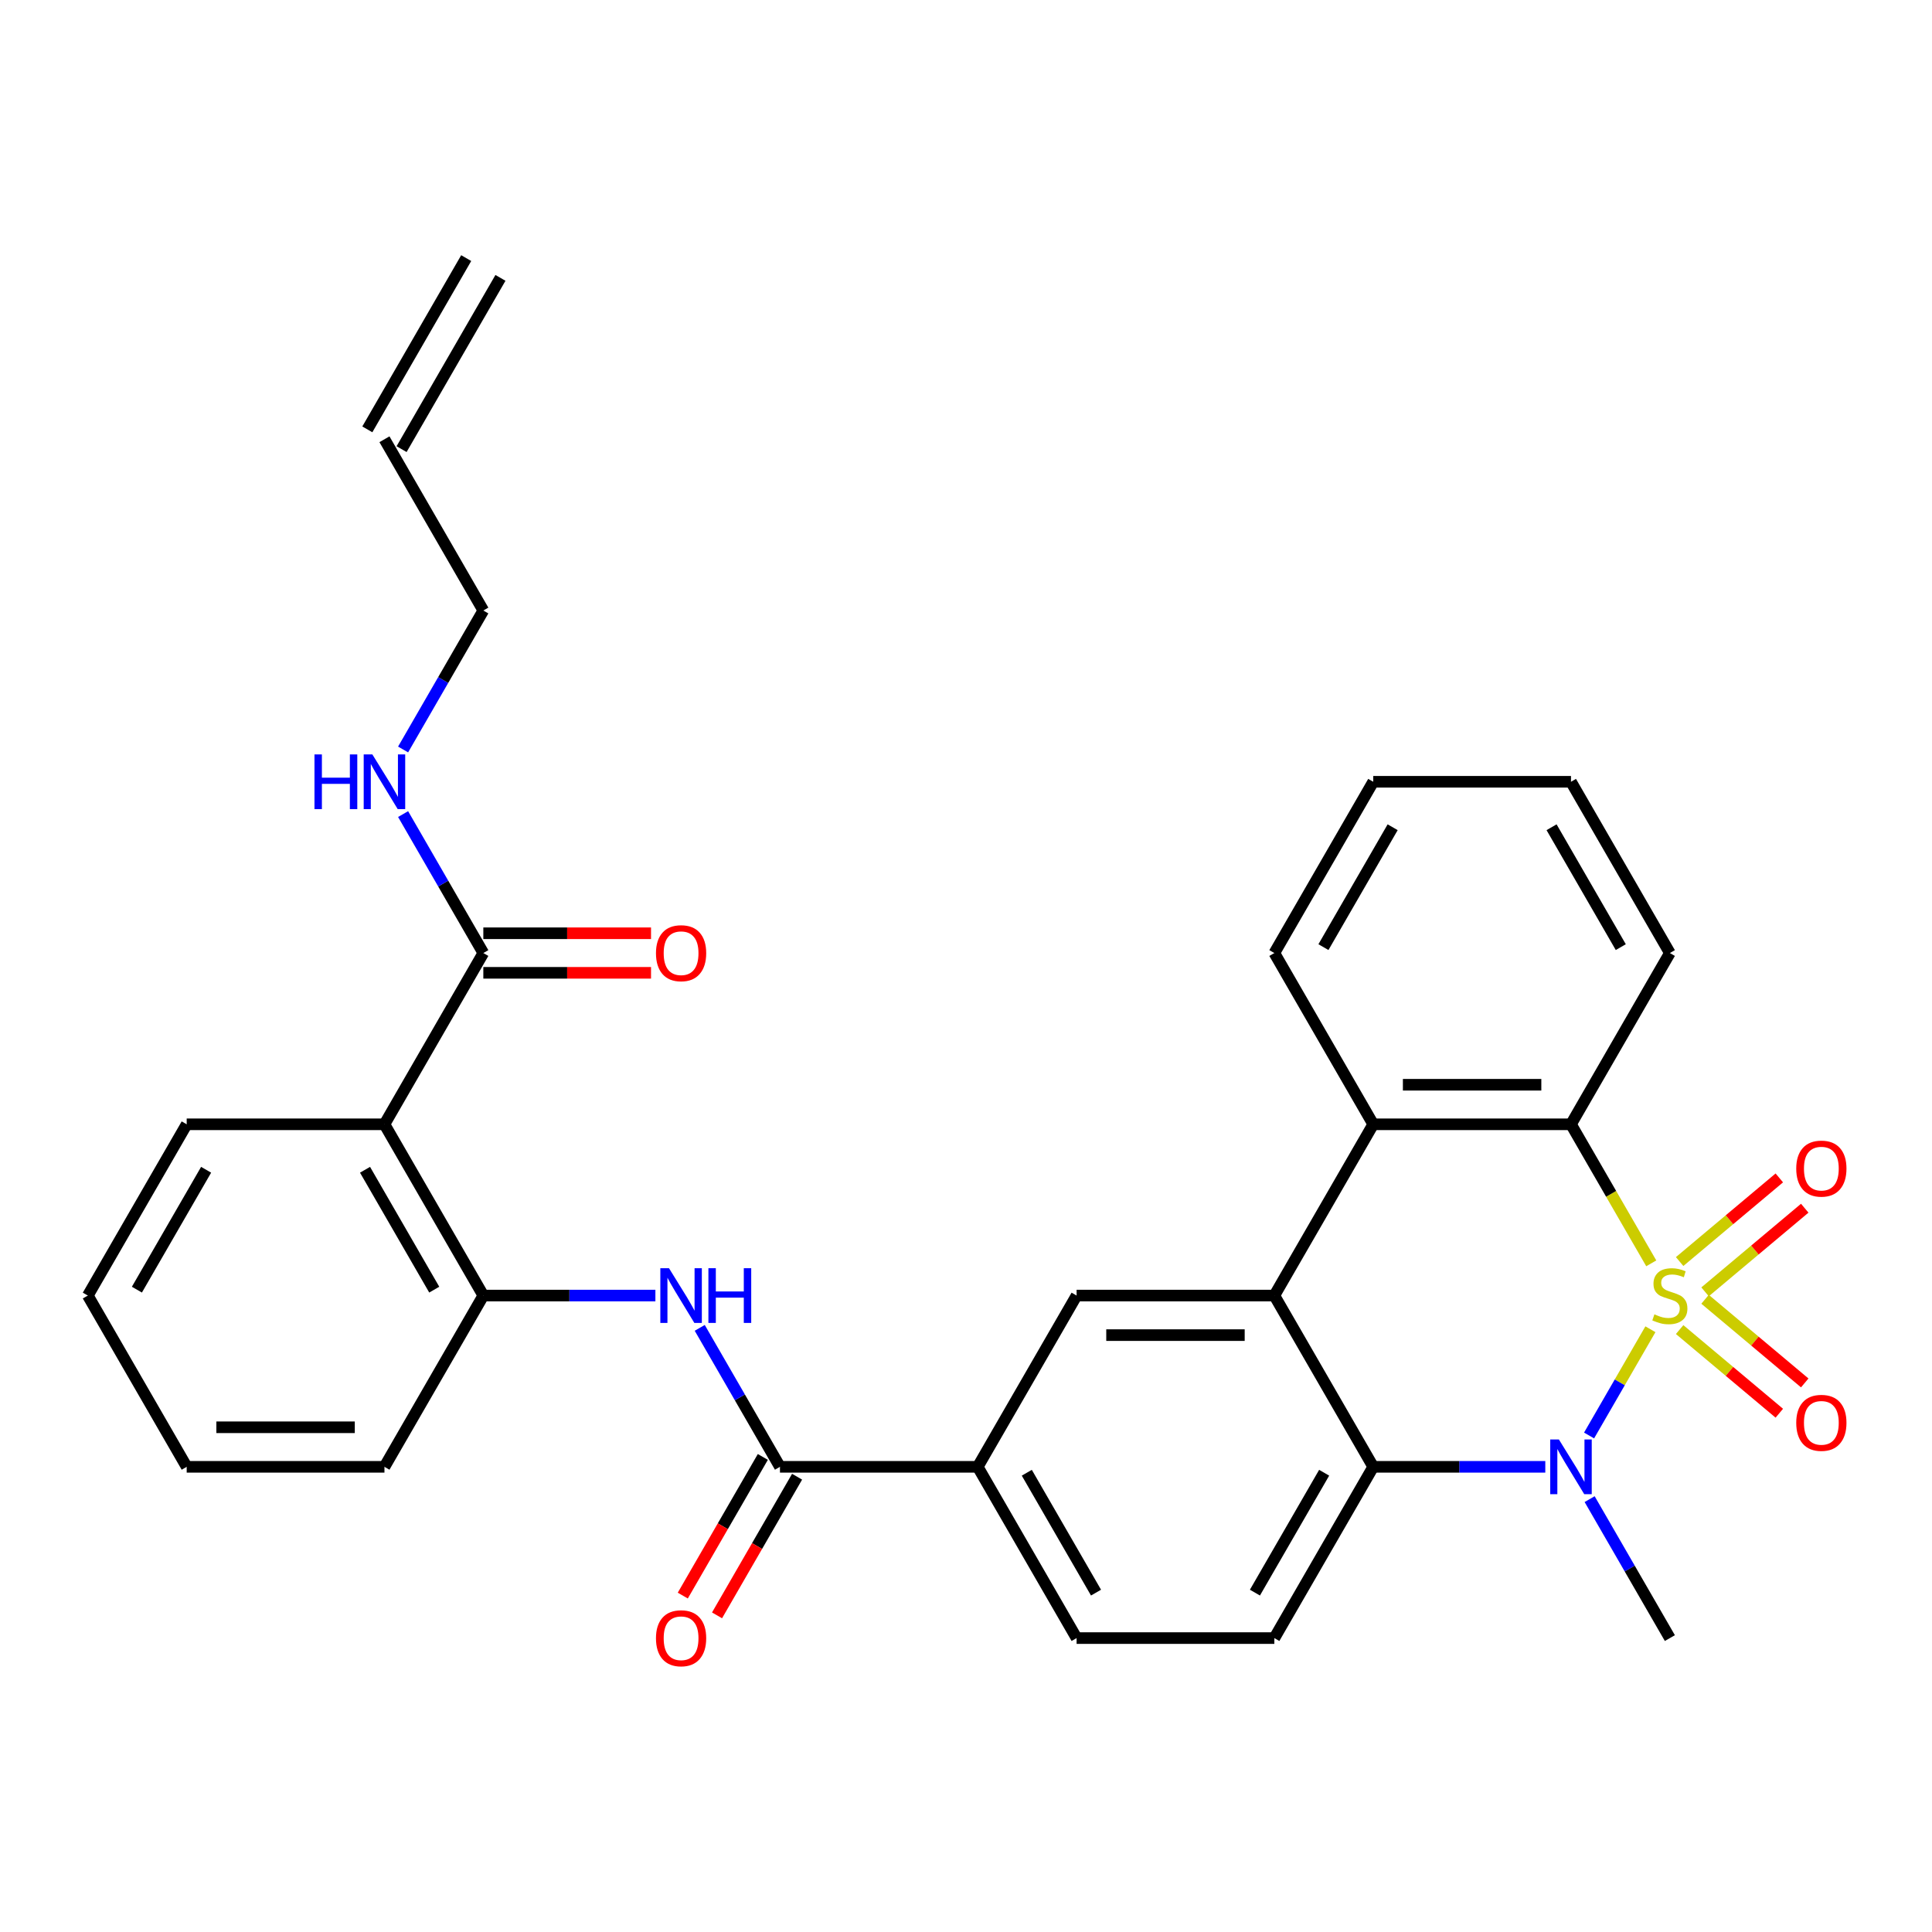 <?xml version='1.0' encoding='iso-8859-1'?>
<svg version='1.1' baseProfile='full'
              xmlns='http://www.w3.org/2000/svg'
                      xmlns:rdkit='http://www.rdkit.org/xml'
                      xmlns:xlink='http://www.w3.org/1999/xlink'
                  xml:space='preserve'
width='1000px' height='1000px' viewBox='0 0 1000 1000'>
<!-- END OF HEADER -->
<rect style='opacity:1.0;fill:#FFFFFF;stroke:none' width='1000' height='1000' x='0' y='0'> </rect>
<path class='bond-0' d='M 854.25,688.02 L 838.376,715.515' style='fill:none;fill-rule:evenodd;stroke:#CCCC00;stroke-width:6px;stroke-linecap:butt;stroke-linejoin:miter;stroke-opacity:1' />
<path class='bond-0' d='M 838.376,715.515 L 822.502,743.01' style='fill:none;fill-rule:evenodd;stroke:#0000FF;stroke-width:6px;stroke-linecap:butt;stroke-linejoin:miter;stroke-opacity:1' />
<path class='bond-1' d='M 854.689,653.902 L 833.914,617.919' style='fill:none;fill-rule:evenodd;stroke:#CCCC00;stroke-width:6px;stroke-linecap:butt;stroke-linejoin:miter;stroke-opacity:1' />
<path class='bond-1' d='M 833.914,617.919 L 813.139,581.937' style='fill:none;fill-rule:evenodd;stroke:#000000;stroke-width:6px;stroke-linecap:butt;stroke-linejoin:miter;stroke-opacity:1' />
<path class='bond-11' d='M 882.537,668.656 L 908.333,647.01' style='fill:none;fill-rule:evenodd;stroke:#CCCC00;stroke-width:6px;stroke-linecap:butt;stroke-linejoin:miter;stroke-opacity:1' />
<path class='bond-11' d='M 908.333,647.01 L 934.13,625.365' style='fill:none;fill-rule:evenodd;stroke:#FF0000;stroke-width:6px;stroke-linecap:butt;stroke-linejoin:miter;stroke-opacity:1' />
<path class='bond-11' d='M 869.378,652.974 L 895.174,631.328' style='fill:none;fill-rule:evenodd;stroke:#CCCC00;stroke-width:6px;stroke-linecap:butt;stroke-linejoin:miter;stroke-opacity:1' />
<path class='bond-11' d='M 895.174,631.328 L 920.971,609.683' style='fill:none;fill-rule:evenodd;stroke:#FF0000;stroke-width:6px;stroke-linecap:butt;stroke-linejoin:miter;stroke-opacity:1' />
<path class='bond-12' d='M 869.378,688.189 L 895.174,709.834' style='fill:none;fill-rule:evenodd;stroke:#CCCC00;stroke-width:6px;stroke-linecap:butt;stroke-linejoin:miter;stroke-opacity:1' />
<path class='bond-12' d='M 895.174,709.834 L 920.971,731.48' style='fill:none;fill-rule:evenodd;stroke:#FF0000;stroke-width:6px;stroke-linecap:butt;stroke-linejoin:miter;stroke-opacity:1' />
<path class='bond-12' d='M 882.537,672.506 L 908.333,694.152' style='fill:none;fill-rule:evenodd;stroke:#CCCC00;stroke-width:6px;stroke-linecap:butt;stroke-linejoin:miter;stroke-opacity:1' />
<path class='bond-12' d='M 908.333,694.152 L 934.13,715.798' style='fill:none;fill-rule:evenodd;stroke:#FF0000;stroke-width:6px;stroke-linecap:butt;stroke-linejoin:miter;stroke-opacity:1' />
<path class='bond-3' d='M 799.841,759.226 L 755.311,759.226' style='fill:none;fill-rule:evenodd;stroke:#0000FF;stroke-width:6px;stroke-linecap:butt;stroke-linejoin:miter;stroke-opacity:1' />
<path class='bond-3' d='M 755.311,759.226 L 710.781,759.226' style='fill:none;fill-rule:evenodd;stroke:#000000;stroke-width:6px;stroke-linecap:butt;stroke-linejoin:miter;stroke-opacity:1' />
<path class='bond-20' d='M 822.792,775.945 L 843.555,811.908' style='fill:none;fill-rule:evenodd;stroke:#0000FF;stroke-width:6px;stroke-linecap:butt;stroke-linejoin:miter;stroke-opacity:1' />
<path class='bond-20' d='M 843.555,811.908 L 864.318,847.871' style='fill:none;fill-rule:evenodd;stroke:#000000;stroke-width:6px;stroke-linecap:butt;stroke-linejoin:miter;stroke-opacity:1' />
<path class='bond-4' d='M 813.139,581.937 L 710.781,581.937' style='fill:none;fill-rule:evenodd;stroke:#000000;stroke-width:6px;stroke-linecap:butt;stroke-linejoin:miter;stroke-opacity:1' />
<path class='bond-4' d='M 797.786,561.465 L 726.135,561.465' style='fill:none;fill-rule:evenodd;stroke:#000000;stroke-width:6px;stroke-linecap:butt;stroke-linejoin:miter;stroke-opacity:1' />
<path class='bond-22' d='M 813.139,581.937 L 864.318,493.292' style='fill:none;fill-rule:evenodd;stroke:#000000;stroke-width:6px;stroke-linecap:butt;stroke-linejoin:miter;stroke-opacity:1' />
<path class='bond-2' d='M 659.602,670.581 L 710.781,581.937' style='fill:none;fill-rule:evenodd;stroke:#000000;stroke-width:6px;stroke-linecap:butt;stroke-linejoin:miter;stroke-opacity:1' />
<path class='bond-8' d='M 659.602,670.581 L 557.245,670.581' style='fill:none;fill-rule:evenodd;stroke:#000000;stroke-width:6px;stroke-linecap:butt;stroke-linejoin:miter;stroke-opacity:1' />
<path class='bond-8' d='M 644.249,691.053 L 572.598,691.053' style='fill:none;fill-rule:evenodd;stroke:#000000;stroke-width:6px;stroke-linecap:butt;stroke-linejoin:miter;stroke-opacity:1' />
<path class='bond-31' d='M 659.602,670.581 L 710.781,759.226' style='fill:none;fill-rule:evenodd;stroke:#000000;stroke-width:6px;stroke-linecap:butt;stroke-linejoin:miter;stroke-opacity:1' />
<path class='bond-14' d='M 710.781,759.226 L 659.602,847.871' style='fill:none;fill-rule:evenodd;stroke:#000000;stroke-width:6px;stroke-linecap:butt;stroke-linejoin:miter;stroke-opacity:1' />
<path class='bond-14' d='M 685.376,762.287 L 649.55,824.338' style='fill:none;fill-rule:evenodd;stroke:#000000;stroke-width:6px;stroke-linecap:butt;stroke-linejoin:miter;stroke-opacity:1' />
<path class='bond-24' d='M 710.781,581.937 L 659.602,493.292' style='fill:none;fill-rule:evenodd;stroke:#000000;stroke-width:6px;stroke-linecap:butt;stroke-linejoin:miter;stroke-opacity:1' />
<path class='bond-5' d='M 198.992,581.937 L 250.171,670.581' style='fill:none;fill-rule:evenodd;stroke:#000000;stroke-width:6px;stroke-linecap:butt;stroke-linejoin:miter;stroke-opacity:1' />
<path class='bond-5' d='M 188.939,605.469 L 224.765,667.52' style='fill:none;fill-rule:evenodd;stroke:#000000;stroke-width:6px;stroke-linecap:butt;stroke-linejoin:miter;stroke-opacity:1' />
<path class='bond-10' d='M 198.992,581.937 L 250.171,493.292' style='fill:none;fill-rule:evenodd;stroke:#000000;stroke-width:6px;stroke-linecap:butt;stroke-linejoin:miter;stroke-opacity:1' />
<path class='bond-23' d='M 198.992,581.937 L 96.633,581.937' style='fill:none;fill-rule:evenodd;stroke:#000000;stroke-width:6px;stroke-linecap:butt;stroke-linejoin:miter;stroke-opacity:1' />
<path class='bond-6' d='M 403.708,759.226 L 506.066,759.226' style='fill:none;fill-rule:evenodd;stroke:#000000;stroke-width:6px;stroke-linecap:butt;stroke-linejoin:miter;stroke-opacity:1' />
<path class='bond-7' d='M 403.708,759.226 L 382.944,723.263' style='fill:none;fill-rule:evenodd;stroke:#000000;stroke-width:6px;stroke-linecap:butt;stroke-linejoin:miter;stroke-opacity:1' />
<path class='bond-7' d='M 382.944,723.263 L 362.181,687.3' style='fill:none;fill-rule:evenodd;stroke:#0000FF;stroke-width:6px;stroke-linecap:butt;stroke-linejoin:miter;stroke-opacity:1' />
<path class='bond-15' d='M 394.843,754.108 L 374.126,789.991' style='fill:none;fill-rule:evenodd;stroke:#000000;stroke-width:6px;stroke-linecap:butt;stroke-linejoin:miter;stroke-opacity:1' />
<path class='bond-15' d='M 374.126,789.991 L 353.409,825.874' style='fill:none;fill-rule:evenodd;stroke:#FF0000;stroke-width:6px;stroke-linecap:butt;stroke-linejoin:miter;stroke-opacity:1' />
<path class='bond-15' d='M 412.572,764.344 L 391.855,800.227' style='fill:none;fill-rule:evenodd;stroke:#000000;stroke-width:6px;stroke-linecap:butt;stroke-linejoin:miter;stroke-opacity:1' />
<path class='bond-15' d='M 391.855,800.227 L 371.138,836.109' style='fill:none;fill-rule:evenodd;stroke:#FF0000;stroke-width:6px;stroke-linecap:butt;stroke-linejoin:miter;stroke-opacity:1' />
<path class='bond-9' d='M 339.23,670.581 L 294.7,670.581' style='fill:none;fill-rule:evenodd;stroke:#0000FF;stroke-width:6px;stroke-linecap:butt;stroke-linejoin:miter;stroke-opacity:1' />
<path class='bond-9' d='M 294.7,670.581 L 250.171,670.581' style='fill:none;fill-rule:evenodd;stroke:#000000;stroke-width:6px;stroke-linecap:butt;stroke-linejoin:miter;stroke-opacity:1' />
<path class='bond-13' d='M 557.245,670.581 L 506.066,759.226' style='fill:none;fill-rule:evenodd;stroke:#000000;stroke-width:6px;stroke-linecap:butt;stroke-linejoin:miter;stroke-opacity:1' />
<path class='bond-25' d='M 250.171,670.581 L 198.992,759.226' style='fill:none;fill-rule:evenodd;stroke:#000000;stroke-width:6px;stroke-linecap:butt;stroke-linejoin:miter;stroke-opacity:1' />
<path class='bond-17' d='M 250.171,503.528 L 293.57,503.528' style='fill:none;fill-rule:evenodd;stroke:#000000;stroke-width:6px;stroke-linecap:butt;stroke-linejoin:miter;stroke-opacity:1' />
<path class='bond-17' d='M 293.57,503.528 L 336.97,503.528' style='fill:none;fill-rule:evenodd;stroke:#FF0000;stroke-width:6px;stroke-linecap:butt;stroke-linejoin:miter;stroke-opacity:1' />
<path class='bond-17' d='M 250.171,483.056 L 293.57,483.056' style='fill:none;fill-rule:evenodd;stroke:#000000;stroke-width:6px;stroke-linecap:butt;stroke-linejoin:miter;stroke-opacity:1' />
<path class='bond-17' d='M 293.57,483.056 L 336.97,483.056' style='fill:none;fill-rule:evenodd;stroke:#FF0000;stroke-width:6px;stroke-linecap:butt;stroke-linejoin:miter;stroke-opacity:1' />
<path class='bond-18' d='M 250.171,493.292 L 229.407,457.329' style='fill:none;fill-rule:evenodd;stroke:#000000;stroke-width:6px;stroke-linecap:butt;stroke-linejoin:miter;stroke-opacity:1' />
<path class='bond-18' d='M 229.407,457.329 L 208.644,421.366' style='fill:none;fill-rule:evenodd;stroke:#0000FF;stroke-width:6px;stroke-linecap:butt;stroke-linejoin:miter;stroke-opacity:1' />
<path class='bond-33' d='M 506.066,759.226 L 557.245,847.871' style='fill:none;fill-rule:evenodd;stroke:#000000;stroke-width:6px;stroke-linecap:butt;stroke-linejoin:miter;stroke-opacity:1' />
<path class='bond-33' d='M 531.471,762.287 L 567.297,824.338' style='fill:none;fill-rule:evenodd;stroke:#000000;stroke-width:6px;stroke-linecap:butt;stroke-linejoin:miter;stroke-opacity:1' />
<path class='bond-16' d='M 659.602,847.871 L 557.245,847.871' style='fill:none;fill-rule:evenodd;stroke:#000000;stroke-width:6px;stroke-linecap:butt;stroke-linejoin:miter;stroke-opacity:1' />
<path class='bond-26' d='M 208.644,387.928 L 229.407,351.966' style='fill:none;fill-rule:evenodd;stroke:#0000FF;stroke-width:6px;stroke-linecap:butt;stroke-linejoin:miter;stroke-opacity:1' />
<path class='bond-26' d='M 229.407,351.966 L 250.171,316.003' style='fill:none;fill-rule:evenodd;stroke:#000000;stroke-width:6px;stroke-linecap:butt;stroke-linejoin:miter;stroke-opacity:1' />
<path class='bond-19' d='M 198.992,227.358 L 250.171,316.003' style='fill:none;fill-rule:evenodd;stroke:#000000;stroke-width:6px;stroke-linecap:butt;stroke-linejoin:miter;stroke-opacity:1' />
<path class='bond-21' d='M 207.856,232.476 L 259.035,143.831' style='fill:none;fill-rule:evenodd;stroke:#000000;stroke-width:6px;stroke-linecap:butt;stroke-linejoin:miter;stroke-opacity:1' />
<path class='bond-21' d='M 190.127,222.24 L 241.306,133.596' style='fill:none;fill-rule:evenodd;stroke:#000000;stroke-width:6px;stroke-linecap:butt;stroke-linejoin:miter;stroke-opacity:1' />
<path class='bond-28' d='M 864.318,493.292 L 813.139,404.647' style='fill:none;fill-rule:evenodd;stroke:#000000;stroke-width:6px;stroke-linecap:butt;stroke-linejoin:miter;stroke-opacity:1' />
<path class='bond-28' d='M 838.913,490.231 L 803.087,428.18' style='fill:none;fill-rule:evenodd;stroke:#000000;stroke-width:6px;stroke-linecap:butt;stroke-linejoin:miter;stroke-opacity:1' />
<path class='bond-34' d='M 96.633,581.937 L 45.455,670.581' style='fill:none;fill-rule:evenodd;stroke:#000000;stroke-width:6px;stroke-linecap:butt;stroke-linejoin:miter;stroke-opacity:1' />
<path class='bond-34' d='M 106.686,605.469 L 70.86,667.52' style='fill:none;fill-rule:evenodd;stroke:#000000;stroke-width:6px;stroke-linecap:butt;stroke-linejoin:miter;stroke-opacity:1' />
<path class='bond-32' d='M 659.602,493.292 L 710.781,404.647' style='fill:none;fill-rule:evenodd;stroke:#000000;stroke-width:6px;stroke-linecap:butt;stroke-linejoin:miter;stroke-opacity:1' />
<path class='bond-32' d='M 685.008,490.231 L 720.834,428.18' style='fill:none;fill-rule:evenodd;stroke:#000000;stroke-width:6px;stroke-linecap:butt;stroke-linejoin:miter;stroke-opacity:1' />
<path class='bond-30' d='M 198.992,759.226 L 96.633,759.226' style='fill:none;fill-rule:evenodd;stroke:#000000;stroke-width:6px;stroke-linecap:butt;stroke-linejoin:miter;stroke-opacity:1' />
<path class='bond-30' d='M 183.638,738.754 L 111.987,738.754' style='fill:none;fill-rule:evenodd;stroke:#000000;stroke-width:6px;stroke-linecap:butt;stroke-linejoin:miter;stroke-opacity:1' />
<path class='bond-27' d='M 45.455,670.581 L 96.633,759.226' style='fill:none;fill-rule:evenodd;stroke:#000000;stroke-width:6px;stroke-linecap:butt;stroke-linejoin:miter;stroke-opacity:1' />
<path class='bond-29' d='M 813.139,404.647 L 710.781,404.647' style='fill:none;fill-rule:evenodd;stroke:#000000;stroke-width:6px;stroke-linecap:butt;stroke-linejoin:miter;stroke-opacity:1' />
<path  class='atom-0' d='M 856.318 680.301
Q 856.638 680.421, 857.958 680.981
Q 859.278 681.541, 860.718 681.901
Q 862.198 682.221, 863.638 682.221
Q 866.318 682.221, 867.878 680.941
Q 869.438 679.621, 869.438 677.341
Q 869.438 675.781, 868.638 674.821
Q 867.878 673.861, 866.678 673.341
Q 865.478 672.821, 863.478 672.221
Q 860.958 671.461, 859.438 670.741
Q 857.958 670.021, 856.878 668.501
Q 855.838 666.981, 855.838 664.421
Q 855.838 660.861, 858.238 658.661
Q 860.678 656.461, 865.478 656.461
Q 868.758 656.461, 872.478 658.021
L 871.558 661.101
Q 868.158 659.701, 865.598 659.701
Q 862.838 659.701, 861.318 660.861
Q 859.798 661.981, 859.838 663.941
Q 859.838 665.461, 860.598 666.381
Q 861.398 667.301, 862.518 667.821
Q 863.678 668.341, 865.598 668.941
Q 868.158 669.741, 869.678 670.541
Q 871.198 671.341, 872.278 672.981
Q 873.398 674.581, 873.398 677.341
Q 873.398 681.261, 870.758 683.381
Q 868.158 685.461, 863.798 685.461
Q 861.278 685.461, 859.358 684.901
Q 857.478 684.381, 855.238 683.461
L 856.318 680.301
' fill='#CCCC00'/>
<path  class='atom-1' d='M 806.879 745.066
L 816.159 760.066
Q 817.079 761.546, 818.559 764.226
Q 820.039 766.906, 820.119 767.066
L 820.119 745.066
L 823.879 745.066
L 823.879 773.386
L 819.999 773.386
L 810.039 756.986
Q 808.879 755.066, 807.639 752.866
Q 806.439 750.666, 806.079 749.986
L 806.079 773.386
L 802.399 773.386
L 802.399 745.066
L 806.879 745.066
' fill='#0000FF'/>
<path  class='atom-8' d='M 346.269 656.421
L 355.549 671.421
Q 356.469 672.901, 357.949 675.581
Q 359.429 678.261, 359.509 678.421
L 359.509 656.421
L 363.269 656.421
L 363.269 684.741
L 359.389 684.741
L 349.429 668.341
Q 348.269 666.421, 347.029 664.221
Q 345.829 662.021, 345.469 661.341
L 345.469 684.741
L 341.789 684.741
L 341.789 656.421
L 346.269 656.421
' fill='#0000FF'/>
<path  class='atom-8' d='M 366.669 656.421
L 370.509 656.421
L 370.509 668.461
L 384.989 668.461
L 384.989 656.421
L 388.829 656.421
L 388.829 684.741
L 384.989 684.741
L 384.989 671.661
L 370.509 671.661
L 370.509 684.741
L 366.669 684.741
L 366.669 656.421
' fill='#0000FF'/>
<path  class='atom-12' d='M 929.729 604.867
Q 929.729 598.067, 933.089 594.267
Q 936.449 590.467, 942.729 590.467
Q 949.009 590.467, 952.369 594.267
Q 955.729 598.067, 955.729 604.867
Q 955.729 611.747, 952.329 615.667
Q 948.929 619.547, 942.729 619.547
Q 936.489 619.547, 933.089 615.667
Q 929.729 611.787, 929.729 604.867
M 942.729 616.347
Q 947.049 616.347, 949.369 613.467
Q 951.729 610.547, 951.729 604.867
Q 951.729 599.307, 949.369 596.507
Q 947.049 593.667, 942.729 593.667
Q 938.409 593.667, 936.049 596.467
Q 933.729 599.267, 933.729 604.867
Q 933.729 610.587, 936.049 613.467
Q 938.409 616.347, 942.729 616.347
' fill='#FF0000'/>
<path  class='atom-13' d='M 929.729 736.456
Q 929.729 729.656, 933.089 725.856
Q 936.449 722.056, 942.729 722.056
Q 949.009 722.056, 952.369 725.856
Q 955.729 729.656, 955.729 736.456
Q 955.729 743.336, 952.329 747.256
Q 948.929 751.136, 942.729 751.136
Q 936.489 751.136, 933.089 747.256
Q 929.729 743.376, 929.729 736.456
M 942.729 747.936
Q 947.049 747.936, 949.369 745.056
Q 951.729 742.136, 951.729 736.456
Q 951.729 730.896, 949.369 728.096
Q 947.049 725.256, 942.729 725.256
Q 938.409 725.256, 936.049 728.056
Q 933.729 730.856, 933.729 736.456
Q 933.729 742.176, 936.049 745.056
Q 938.409 747.936, 942.729 747.936
' fill='#FF0000'/>
<path  class='atom-16' d='M 339.529 847.951
Q 339.529 841.151, 342.889 837.351
Q 346.249 833.551, 352.529 833.551
Q 358.809 833.551, 362.169 837.351
Q 365.529 841.151, 365.529 847.951
Q 365.529 854.831, 362.129 858.751
Q 358.729 862.631, 352.529 862.631
Q 346.289 862.631, 342.889 858.751
Q 339.529 854.871, 339.529 847.951
M 352.529 859.431
Q 356.849 859.431, 359.169 856.551
Q 361.529 853.631, 361.529 847.951
Q 361.529 842.391, 359.169 839.591
Q 356.849 836.751, 352.529 836.751
Q 348.209 836.751, 345.849 839.551
Q 343.529 842.351, 343.529 847.951
Q 343.529 853.671, 345.849 856.551
Q 348.209 859.431, 352.529 859.431
' fill='#FF0000'/>
<path  class='atom-18' d='M 339.529 493.372
Q 339.529 486.572, 342.889 482.772
Q 346.249 478.972, 352.529 478.972
Q 358.809 478.972, 362.169 482.772
Q 365.529 486.572, 365.529 493.372
Q 365.529 500.252, 362.129 504.172
Q 358.729 508.052, 352.529 508.052
Q 346.289 508.052, 342.889 504.172
Q 339.529 500.292, 339.529 493.372
M 352.529 504.852
Q 356.849 504.852, 359.169 501.972
Q 361.529 499.052, 361.529 493.372
Q 361.529 487.812, 359.169 485.012
Q 356.849 482.172, 352.529 482.172
Q 348.209 482.172, 345.849 484.972
Q 343.529 487.772, 343.529 493.372
Q 343.529 499.092, 345.849 501.972
Q 348.209 504.852, 352.529 504.852
' fill='#FF0000'/>
<path  class='atom-19' d='M 162.772 390.487
L 166.612 390.487
L 166.612 402.527
L 181.092 402.527
L 181.092 390.487
L 184.932 390.487
L 184.932 418.807
L 181.092 418.807
L 181.092 405.727
L 166.612 405.727
L 166.612 418.807
L 162.772 418.807
L 162.772 390.487
' fill='#0000FF'/>
<path  class='atom-19' d='M 192.732 390.487
L 202.012 405.487
Q 202.932 406.967, 204.412 409.647
Q 205.892 412.327, 205.972 412.487
L 205.972 390.487
L 209.732 390.487
L 209.732 418.807
L 205.852 418.807
L 195.892 402.407
Q 194.732 400.487, 193.492 398.287
Q 192.292 396.087, 191.932 395.407
L 191.932 418.807
L 188.252 418.807
L 188.252 390.487
L 192.732 390.487
' fill='#0000FF'/>
</svg>
